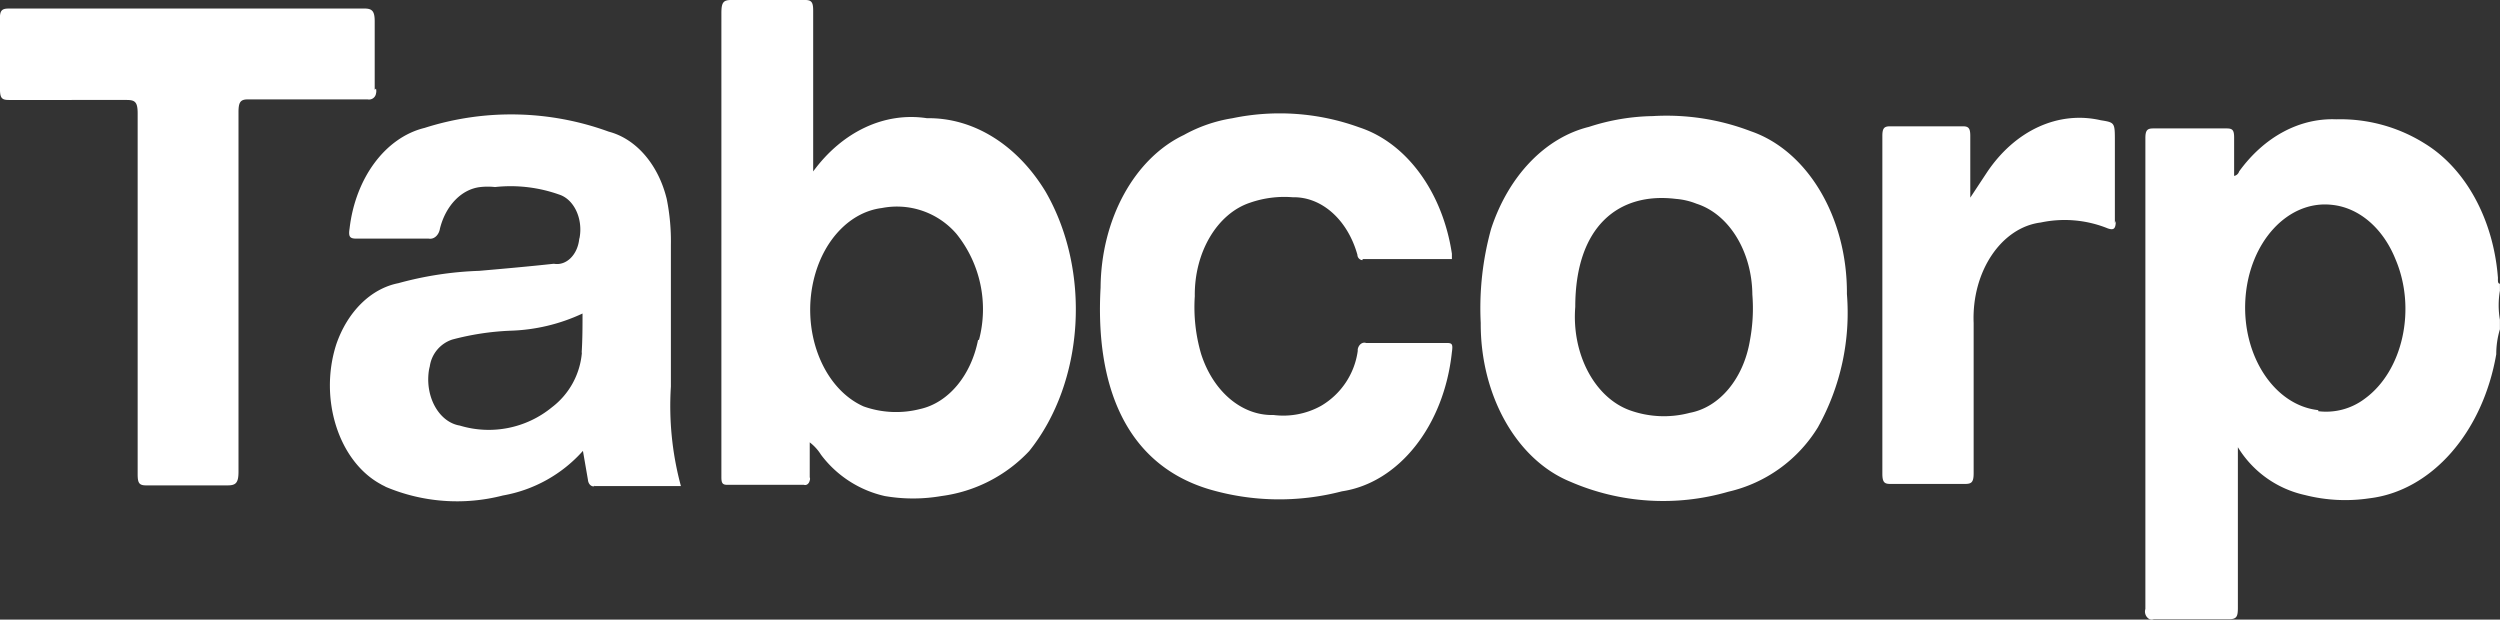 <svg id="Group_68179" data-name="Group 68179" xmlns="http://www.w3.org/2000/svg" xmlns:xlink="http://www.w3.org/1999/xlink" width="289.123" height="71.654" viewBox="0 0 289.123 71.654">
  <rect x="0" y="0" width="289.123" height="71.654" fill="#333333" stroke="none"/>
  <defs>
    <clipPath id="clip-path">
      <rect id="Rectangle_34005" data-name="Rectangle 34005" width="289.123" height="71.654" fill="#fff"/>
    </clipPath>
  </defs>
  <g id="Group_71981" data-name="Group 71981" transform="translate(0 0)" clip-path="url(#clip-path)">
    <path id="Path_272446" data-name="Path 272446" d="M43.338,10.383v-7.9c0-1.119-.24-1.493-1.158-1.493H1.022C.25.993-.037,1.18,0,2.238v8.019c0,1.058.192,1.306,1.013,1.306H14.662c.965,0,1.262.248,1.262,1.554V54.83c0,.993.145,1.306.965,1.306h9.435c.915,0,1.262-.248,1.262-1.554V12.991c0-1.119.192-1.493,1.06-1.493H42.524a.814.814,0,0,0,.965-.684,1.128,1.128,0,0,0,0-.561M67.3,40.768a8.852,8.852,0,0,1-3.47,6.339,11.524,11.524,0,0,1-10.652,2.112c-2.287-.374-3.908-3.072-3.615-6.026v0a4.684,4.684,0,0,1,.145-.814,3.832,3.832,0,0,1,2.6-3.108,30.925,30.925,0,0,1,6.681-1.021,21.148,21.148,0,0,0,8.384-1.99c0,1.428,0,2.982-.1,4.537m1.5,15.416h9.977a35.478,35.478,0,0,1-1.158-11.5V28.347A24.8,24.8,0,0,0,77.108,23c-.972-3.971-3.536-6.945-6.7-7.771a32.916,32.916,0,0,0-21.3-.435c-4.514,1.1-7.993,5.765-8.674,11.624-.145.932,0,1.18.77,1.18h8.384c.609.114,1.18-.4,1.3-1.18.672-2.661,2.511-4.549,4.675-4.785a7.8,7.8,0,0,1,1.688,0,16.765,16.765,0,0,1,7.422.871c1.707.549,2.757,2.763,2.363,4.972,0,.061-.047.126-.047.187-.2,1.811-1.486,3.076-2.893,2.848H64c-2.839.309-5.678.561-8.58.814a40.081,40.081,0,0,0-9.349,1.428c-3.176.623-5.886,3.3-7.182,7.088-2.019,6.3.284,13.52,5.157,16.161.192.126.385.187.577.309a21.182,21.182,0,0,0,13.542.993,16.106,16.106,0,0,0,9.255-5.159L68,55.5c.041.464.363.8.719.745h0c0-.061,0-.061.047-.061m44.356-16.9c-.808,4.146-3.435,7.291-6.7,8.019A11.2,11.2,0,0,1,99.867,47c-4.782-2.14-7.315-8.874-5.656-15.046,1.173-4.366,4.211-7.446,7.775-7.893a9.082,9.082,0,0,1,8.627,2.982,13.9,13.9,0,0,1,2.6,12.308m5.832,12.8c6.375-7.958,7.182-20.779,1.893-29.962-3.293-5.452-8.375-8.6-13.734-8.516-4.892-.745-9.772,1.538-13.157,6.156V1.245C94.05.252,93.858,0,93.085,0H84.59c-.965,0-1.158.309-1.158,1.554V55.2c0,.684.145.871.675.871h8.867c.293.1.593-.118.675-.5a.511.511,0,0,0,0-.374V51.16a5.394,5.394,0,0,1,1.3,1.428,12.716,12.716,0,0,0,7.375,4.781,19.271,19.271,0,0,0,6.555,0,16.967,16.967,0,0,0,10.17-5.22M157.6,29.962h10.315v-.618c-1.072-7.128-5.243-12.82-10.7-14.607a26.937,26.937,0,0,0-14.7-1.058,16.958,16.958,0,0,0-5.589,1.929c-5.744,2.73-9.58,9.757-9.64,17.654-.631,11.25,2.839,20.388,12.529,23.314a28.678,28.678,0,0,0,15.374.248c6.6-.985,11.832-7.613,12.725-16.1.145-.993,0-1.058-.675-1.058h-9.252c-.423-.142-.852.183-.962.728l0,.016V40.6a8.751,8.751,0,0,1-4.243,6.339,9.005,9.005,0,0,1-5.495,1.058c-3.662.1-6.993-2.718-8.384-7.088a19.278,19.278,0,0,1-.722-6.652c-.063-5.086,2.59-9.561,6.41-10.819a12.063,12.063,0,0,1,4.927-.623c3.337-.069,6.337,2.6,7.469,6.652a.633.633,0,0,0,.577.623m44.81,9.325c-.741,4.37-3.5,7.69-6.94,8.329a11.65,11.65,0,0,1-6.987-.309c-4.053-1.5-6.694-6.526-6.265-11.938,0-9.264,4.965-13.3,11.614-12.495a8.1,8.1,0,0,1,2.41.561c3.757,1.2,6.41,5.517,6.457,10.505a20.078,20.078,0,0,1-.29,5.346m7.9,9.948a27.138,27.138,0,0,0,3.325-15.355c.06-8.821-4.523-16.572-11.132-18.834a27.229,27.229,0,0,0-11.318-1.745,24.975,24.975,0,0,0-7.375,1.245c-5.066,1.245-9.315,5.672-11.324,11.8a34.333,34.333,0,0,0-1.2,10.88c-.041,8.365,4.139,15.795,10.315,18.338a26.971,26.971,0,0,0,18.314,1.18,16.477,16.477,0,0,0,10.409-7.523m34.3-23.546V16.348c0-2.177,0-2.177-1.637-2.441-4.9-1.123-9.9,1.168-13.157,6.03l-1.927,2.921V15.73c0-.814-.145-1.119-.82-1.119h-8.482c-.675,0-.867.248-.867,1.119V54.789c0,1.058.29,1.18.965,1.18h8.58c.77,0,1.013-.187,1.013-1.245V37.359c-.237-5.928,3.18-11.047,7.76-11.624a13.3,13.3,0,0,1,7.76.684c.722.248.915,0,.915-.871m23.427,21.886c-5.085-.549-8.861-6.311-8.432-12.865s4.889-11.429,9.974-10.88c3.135.305,5.927,2.677,7.375,6.278,2.46,5.737.867,12.959-3.568,16.161a7.4,7.4,0,0,1-5.362,1.428m21.014-9.513V36.984a9.833,9.833,0,0,1,0-3.357v-.814c-.337,0-.192-.561-.24-.814-.539-6.648-3.713-12.458-8.384-15.355A18.358,18.358,0,0,0,270.185,13.8c-4.243-.167-8.334,2.03-11.229,6.03a.738.738,0,0,1-.577.517V15.913c0-.871-.192-1.058-.867-1.058h-8.482c-.675,0-.915.187-.915,1.119V70.433a1,1,0,0,0,.467,1.172l.016.008a.659.659,0,0,0,.483,0H257.8c.867,0,1.013-.309,1.013-1.306V51.721a12.152,12.152,0,0,0,7.76,5.533,18.887,18.887,0,0,0,7.469.374c7.167-.867,13.084-7.6,14.652-16.661a9.923,9.923,0,0,1,.435-2.921" transform="translate(-0.004 -0.002)" fill="#fff"/>
  </g>
</svg>
